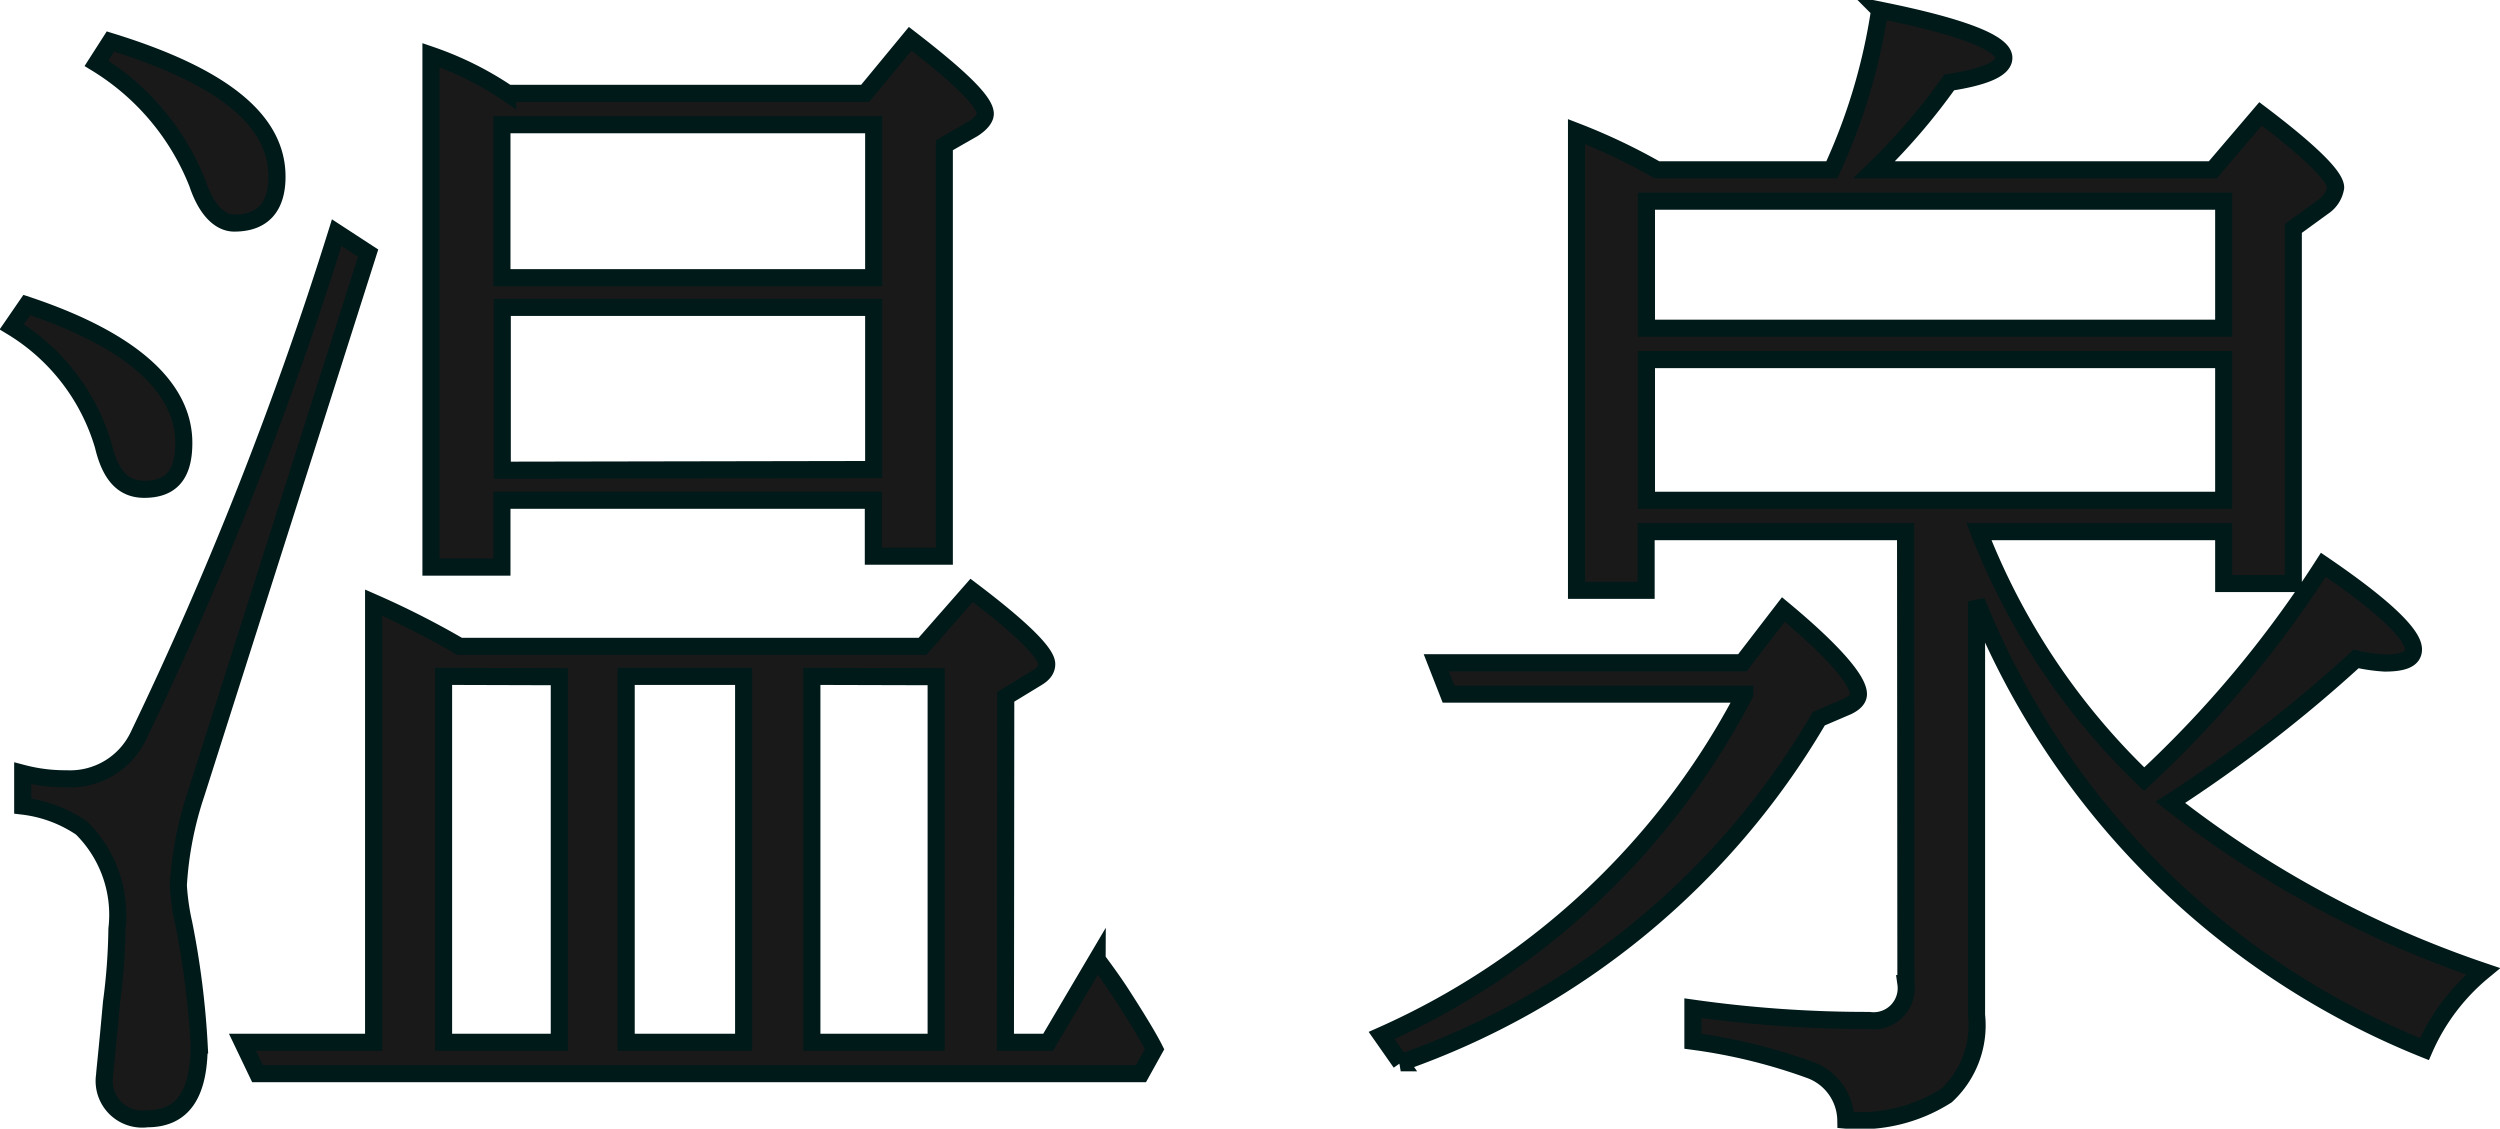 <svg xmlns="http://www.w3.org/2000/svg" width="29.296" height="13.226" viewBox="0 0 29.296 13.226"><path d="M4.448-9.376a43.579,43.579,0,0,1-2.32,5.888.886.886,0,0,1-.848.512A1.951,1.951,0,0,1,.768-3.04v.384a1.548,1.548,0,0,1,.688.256,1.428,1.428,0,0,1,.416,1.184,7.052,7.052,0,0,1-.064.864c-.048.544-.08.816-.08.848a.446.446,0,0,0,.5.512c.416,0,.608-.288.608-.864A10,10,0,0,0,2.656-1.28a2.727,2.727,0,0,1-.064-.448A4.13,4.13,0,0,1,2.8-2.8L4.816-9.136ZM1.632-11.36A2.893,2.893,0,0,1,2.816-9.952c.1.3.256.464.432.464.336,0,.5-.192.5-.544,0-.672-.656-1.184-1.952-1.584ZM.64-8.272A2.427,2.427,0,0,1,1.712-6.88c.08.336.224.512.48.512.32,0,.464-.176.464-.544,0-.64-.592-1.2-1.84-1.616Zm6.416,4.1V.112H5.7V-4.176Zm4.416,0V.112H10.016V-4.176ZM9.216.112H7.84V-4.176H9.216Zm3.072-4.048.368-.224c.08-.048.112-.1.112-.16,0-.128-.288-.416-.88-.864l-.576.656H5.888A10.038,10.038,0,0,0,4.88-5.04V.112H3.344L3.52.48H13.872l.16-.288c-.064-.128-.208-.368-.416-.688-.16-.24-.256-.352-.256-.368l-.576.976h-.5Zm-5.9-2.656V-8.5h4.352v1.9Zm4.352-4.048v1.792H6.384V-10.64Zm-4.288-.368a3.837,3.837,0,0,0-.9-.448v6h.832V-6.24h4.352v.656h.832V-10.4l.336-.192c.1-.064.144-.128.144-.176,0-.144-.3-.432-.88-.88l-.528.64Zm10.88,6.672.144.368h3.472a8.849,8.849,0,0,1-4.256,4l.224.32a9.177,9.177,0,0,0,4.9-4.032l.336-.144c.1-.048.128-.1.128-.144,0-.16-.288-.5-.88-.992l-.48.624Zm2.464-3.92V-9.744H26.56v1.488Zm0,2.016V-7.888H26.56V-6.24Zm3.04,5.664a.382.382,0,0,1-.432.432,14.579,14.579,0,0,1-2.064-.144V.1A6.543,6.543,0,0,1,21.7.432a.637.637,0,0,1,.432.592A1.889,1.889,0,0,0,23.312.736a1.122,1.122,0,0,0,.352-.944V-5.056A9.45,9.45,0,0,0,28.912.192,2.46,2.46,0,0,1,29.6-.72,12.387,12.387,0,0,1,25.936-2.7a16.528,16.528,0,0,0,2.176-1.68,2.022,2.022,0,0,0,.336.048c.224,0,.336-.048.336-.16,0-.176-.352-.512-1.056-.992a12.946,12.946,0,0,1-2.1,2.512,8.075,8.075,0,0,1-1.936-2.9H26.56v.608h.816v-4.16l.352-.256a.331.331,0,0,0,.144-.224c0-.128-.288-.416-.88-.864l-.56.656H22.464a7.31,7.31,0,0,0,.88-1.024c.416-.064.64-.16.64-.288,0-.176-.5-.368-1.456-.56a6.884,6.884,0,0,1-.56,1.872H19.92a7.043,7.043,0,0,0-.944-.448v5.376h.816v-.688h3.04Z" transform="translate(-0.502 12.102)" fill="#191919" stroke="#001919" stroke-width="0.2"/></svg>